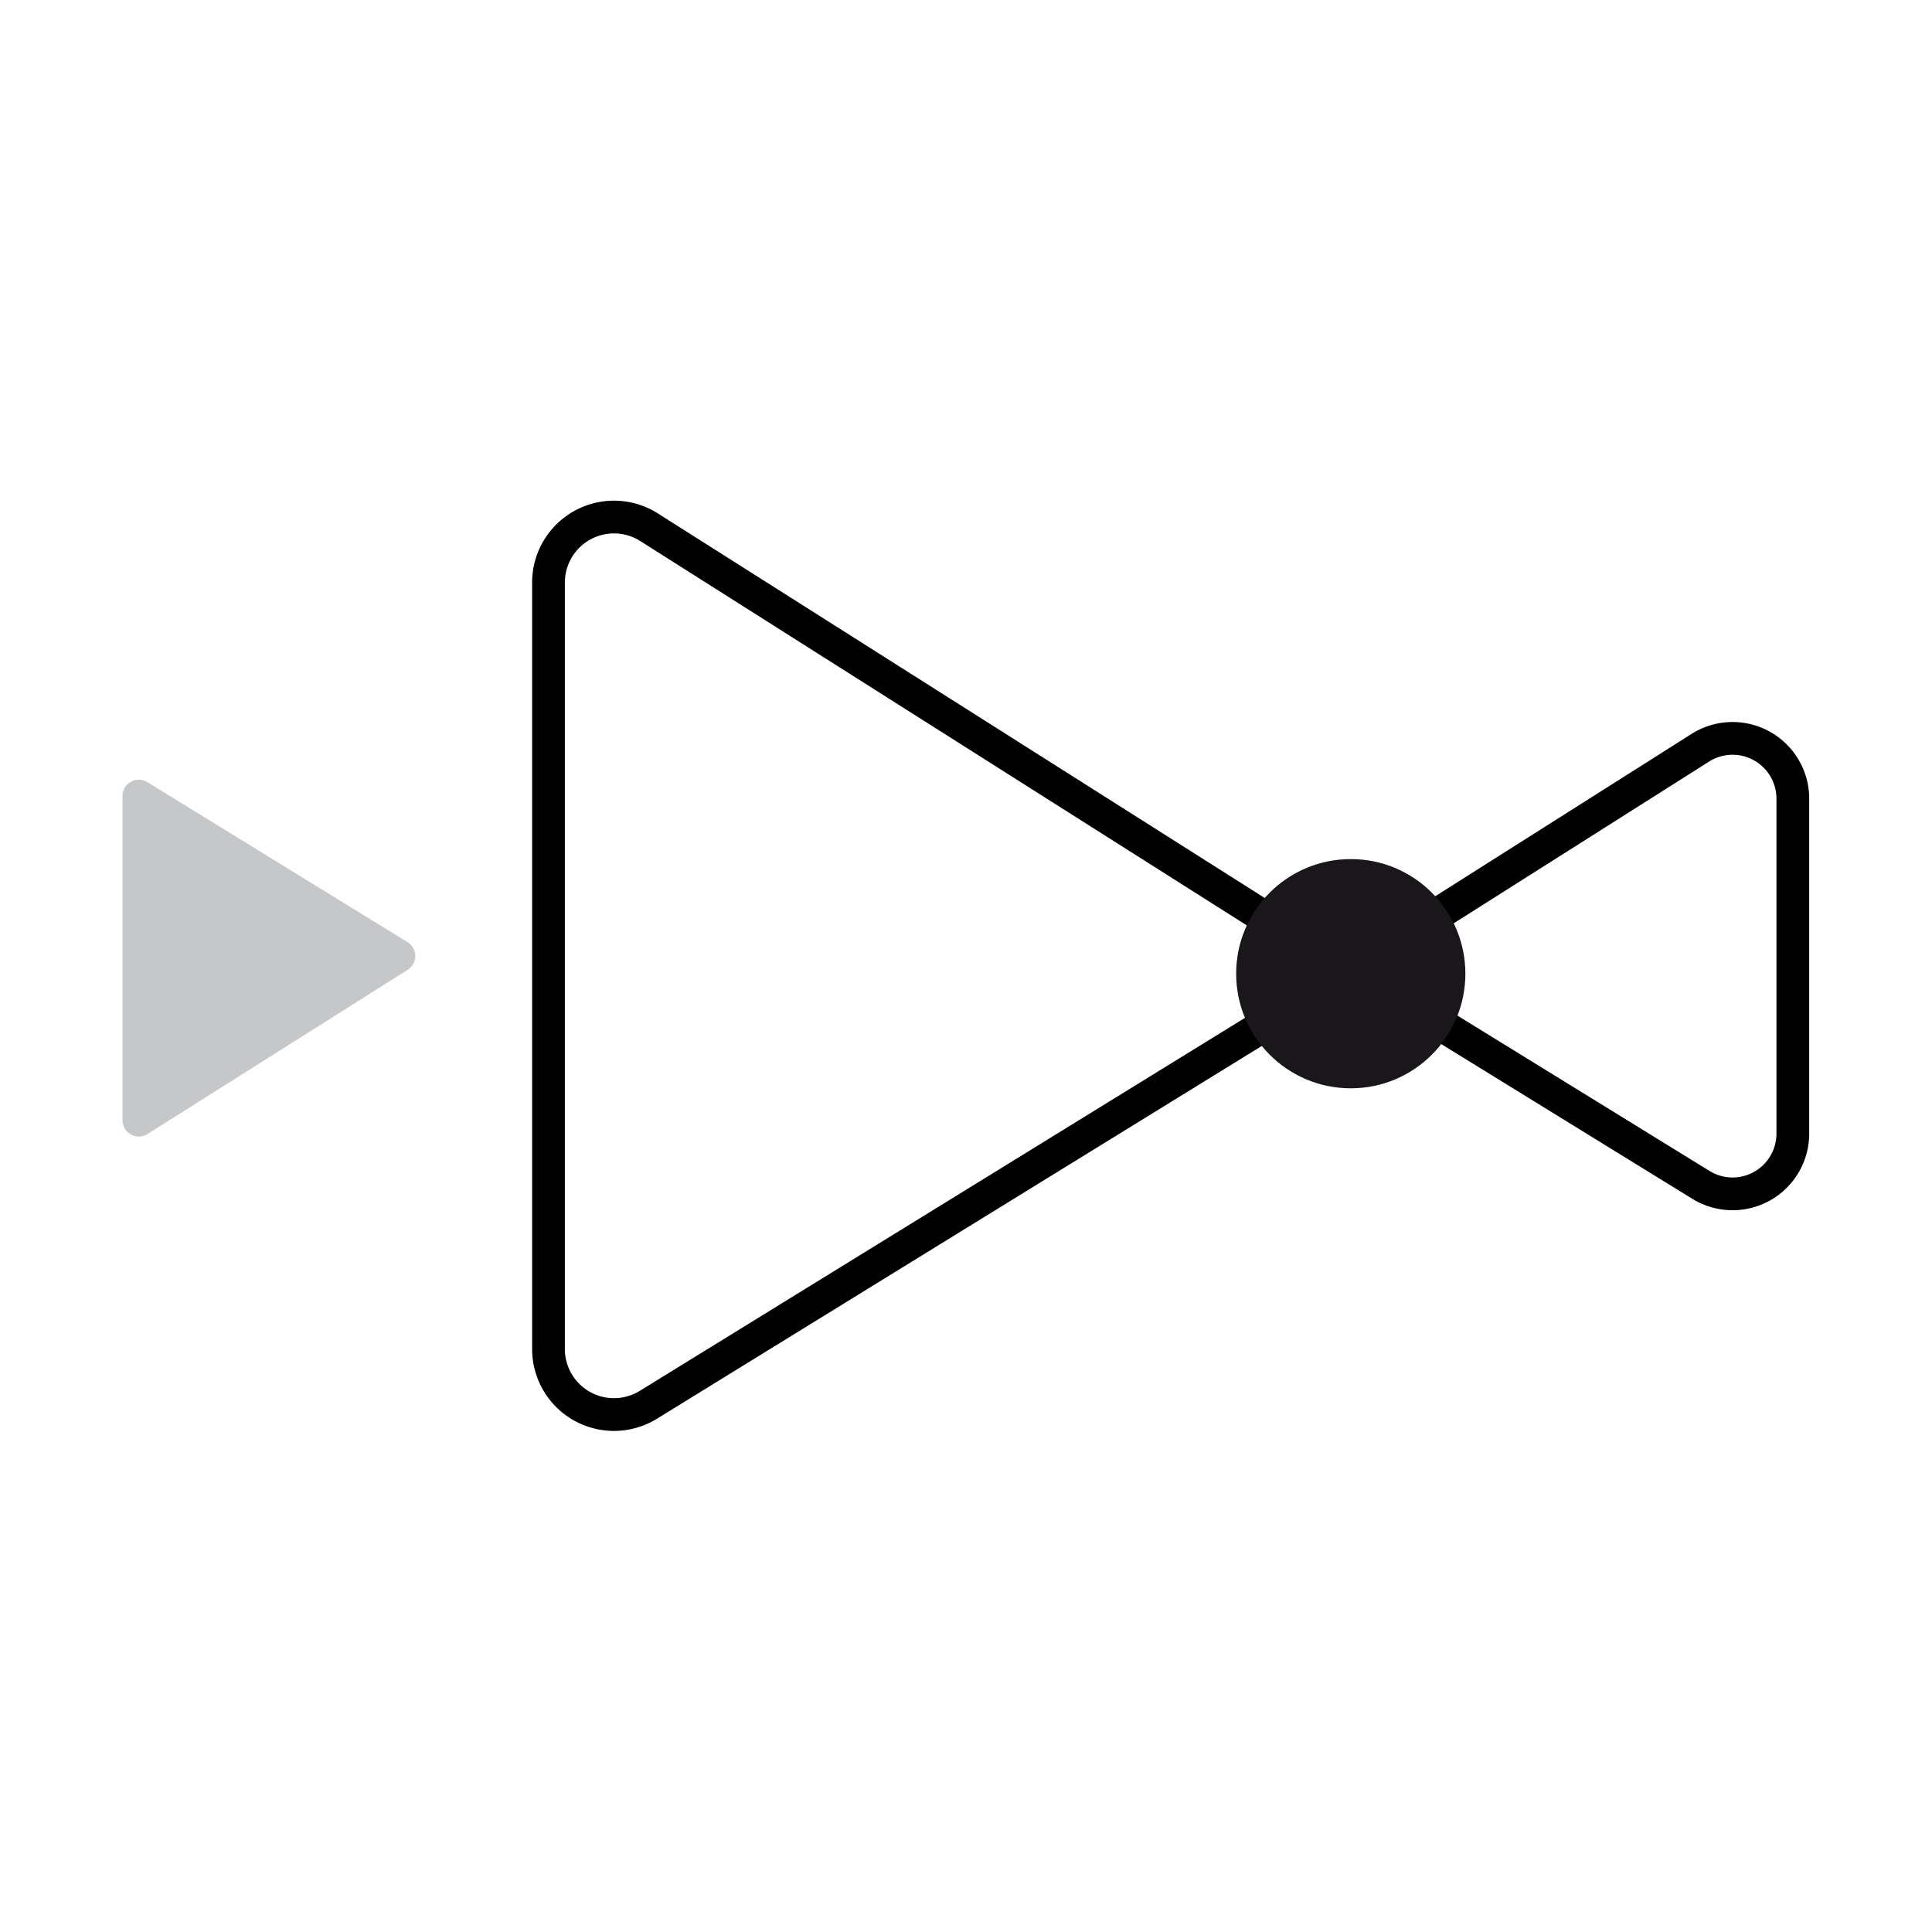 <svg id="Ebene_1" data-name="Ebene 1" xmlns="http://www.w3.org/2000/svg" viewBox="0 0 118 118"><defs><style>.cls-1{fill:none;stroke:#000;stroke-linecap:round;stroke-linejoin:round;stroke-width:2px;}.cls-2{fill:#1a171b;}.cls-3{fill:#c6c7c8;}</style></defs><g id="LINE"><path class="cls-1" d="M82.5,59.36,39.6,85.8a4,4,0,0,1-6.1-3.41V35.58a4,4,0,0,1,6.14-3.38Z"/></g><g id="LINE-2" data-name="LINE"><path class="cls-1" d="M82.5,59.19l21.39,13.18a3.68,3.68,0,0,0,5.61-3.13V48.78a3.68,3.68,0,0,0-5.65-3.11Z"/></g><circle class="cls-2" cx="82.5" cy="59.47" r="7"/><g id="LINE-3" data-name="LINE"><path class="cls-3" d="M24.87,57.53,9,47.77a1,1,0,0,0-1.52.85v19.8A1,1,0,0,0,9,69.27l15.84-10A1,1,0,0,0,24.87,57.53Z"/></g></svg>